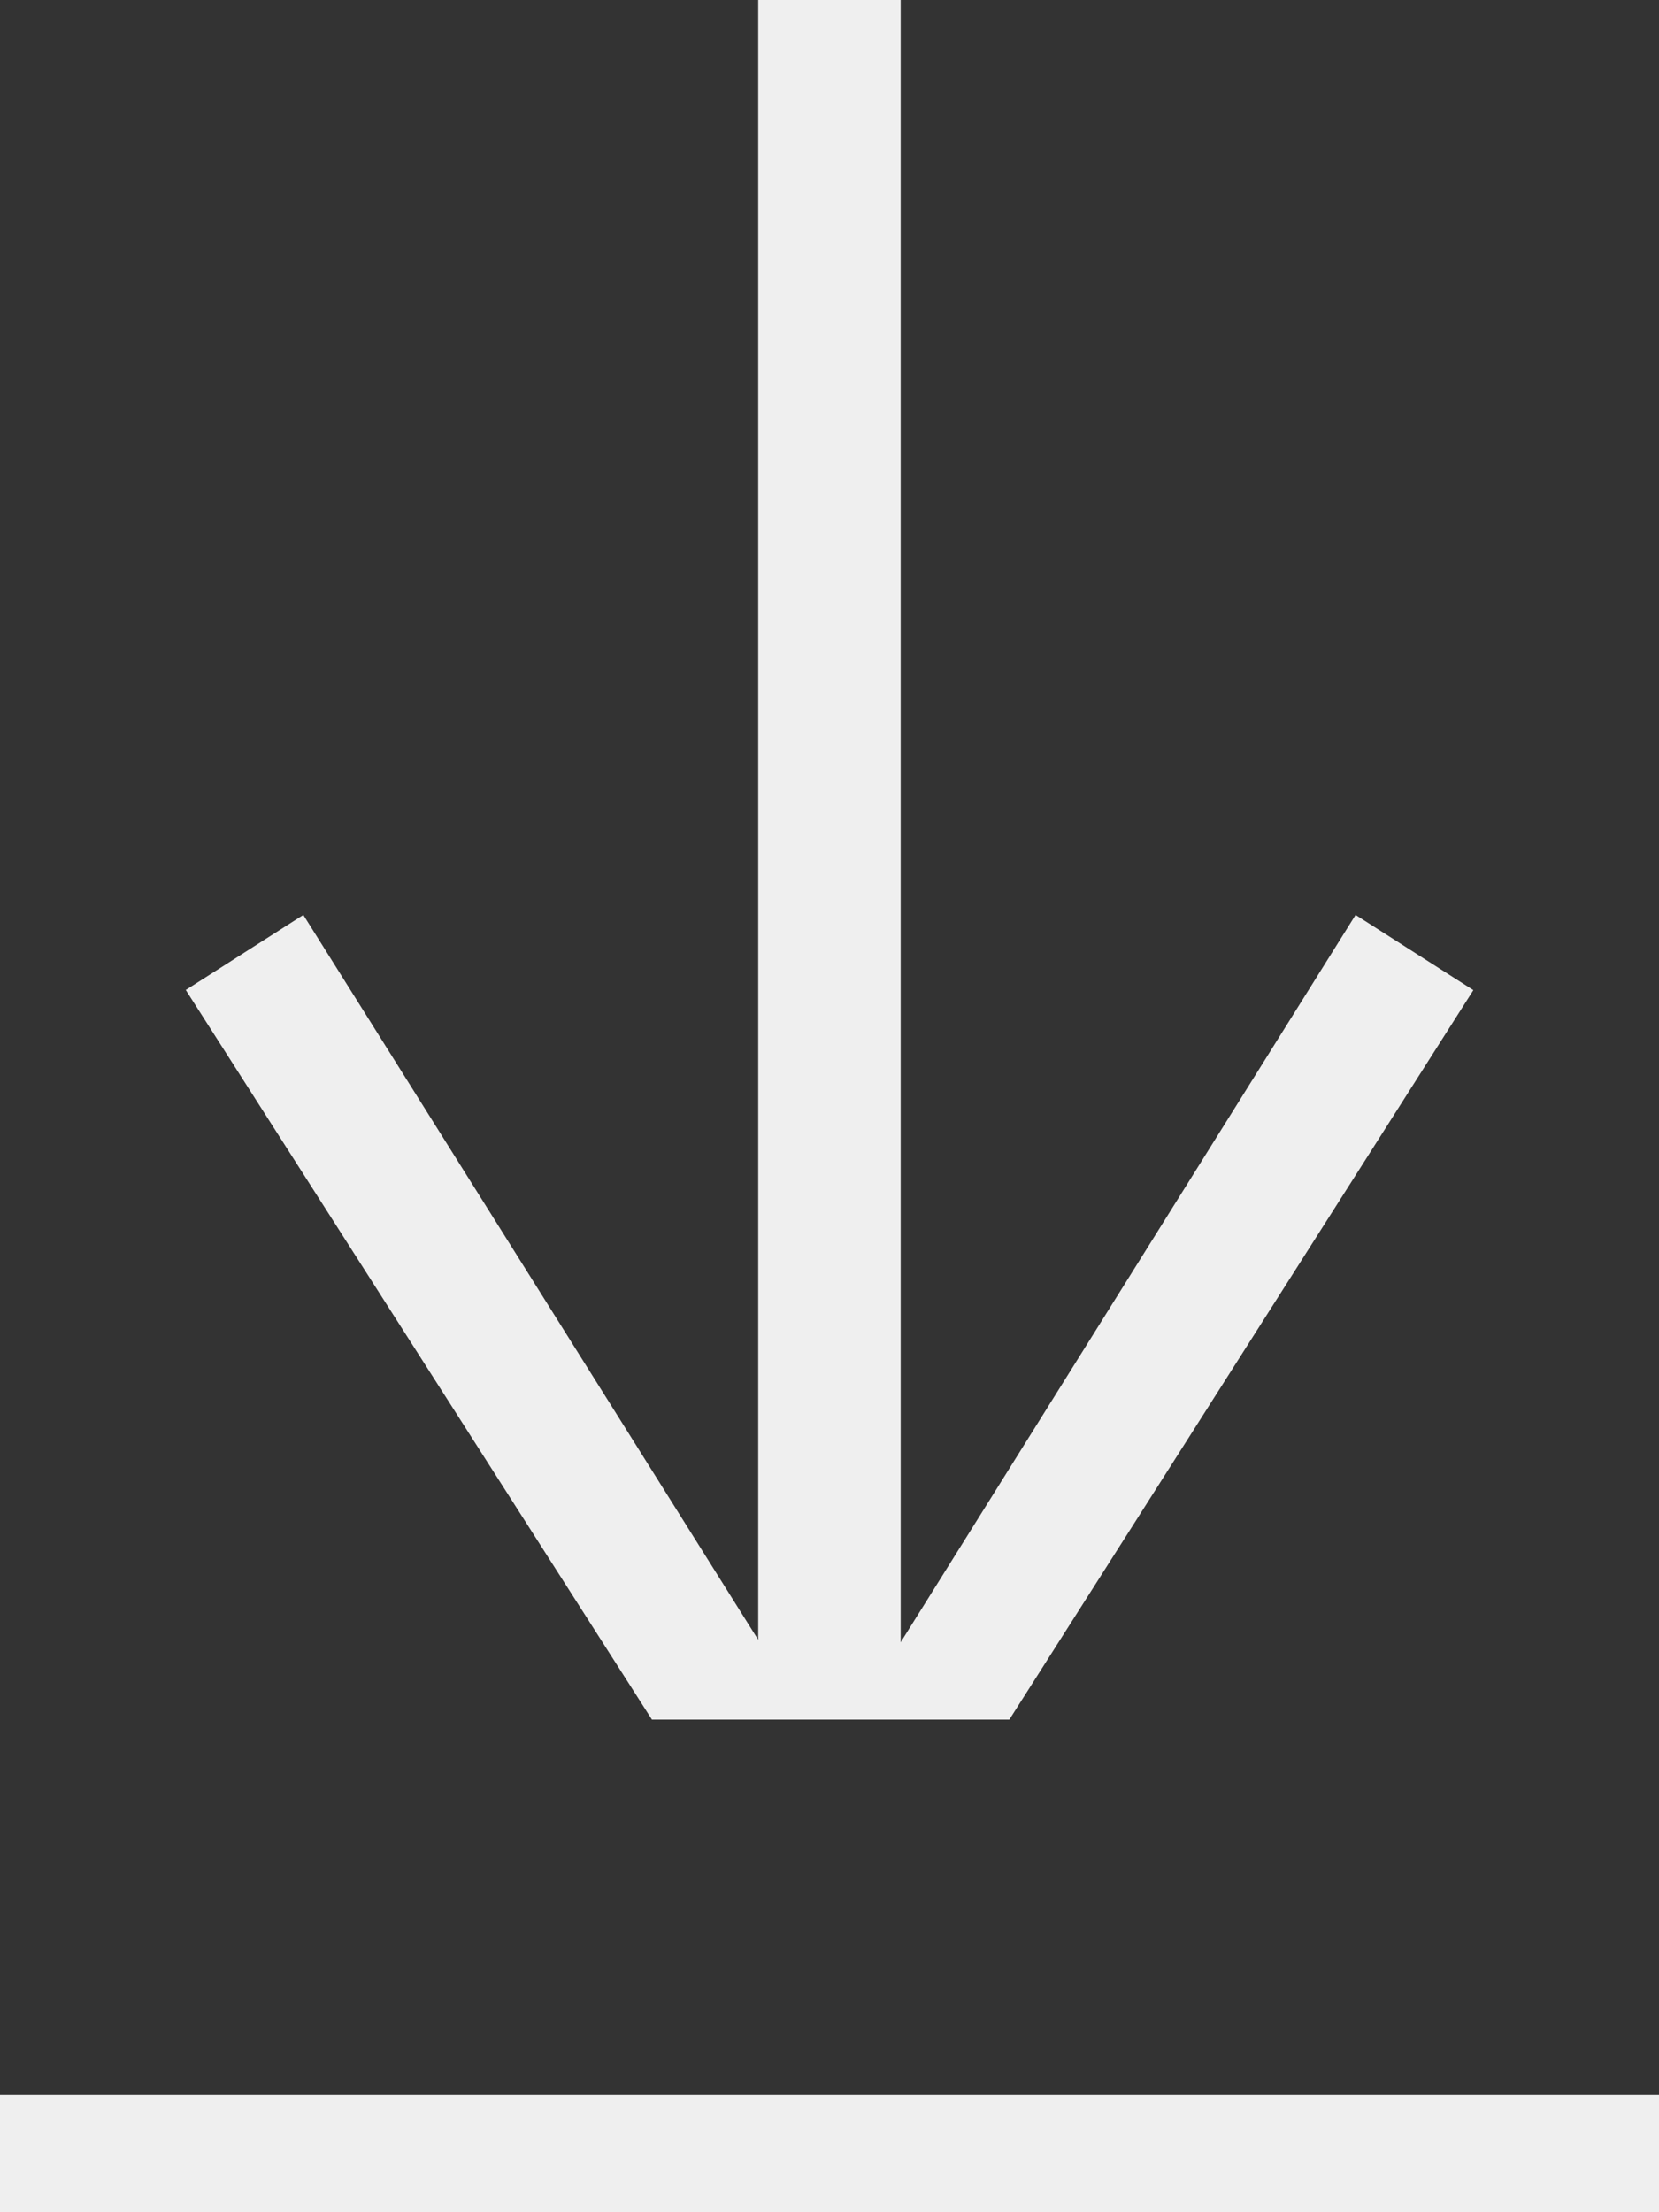 <svg width="30" height="40" viewBox="0 0 30 40" fill="none" xmlns="http://www.w3.org/2000/svg">
<rect x="0" y="0" width="30" height="40" fill="#333333" stroke="none"/>
<g id="Arrow_LandingPage" clip-path="url(#clip0_653_6579)">
<path id="Vector" d="M3.355 17.903L5.485 16.543L13.711 29.65V0H16.287V29.695L24.513 16.543L26.643 17.903L18.252 31.093H11.789L3.361 17.903H3.355Z" fill="#EFEFEF"/>
<path id="Vector_2" d="M0 40V37.881H30V40H0Z" fill="#EFEFEF"/>
</g>
<defs>
<clipPath id="clip0_653_6579">
<rect width="30" height="40" fill="white"/>
</clipPath>
</defs>
</svg>
